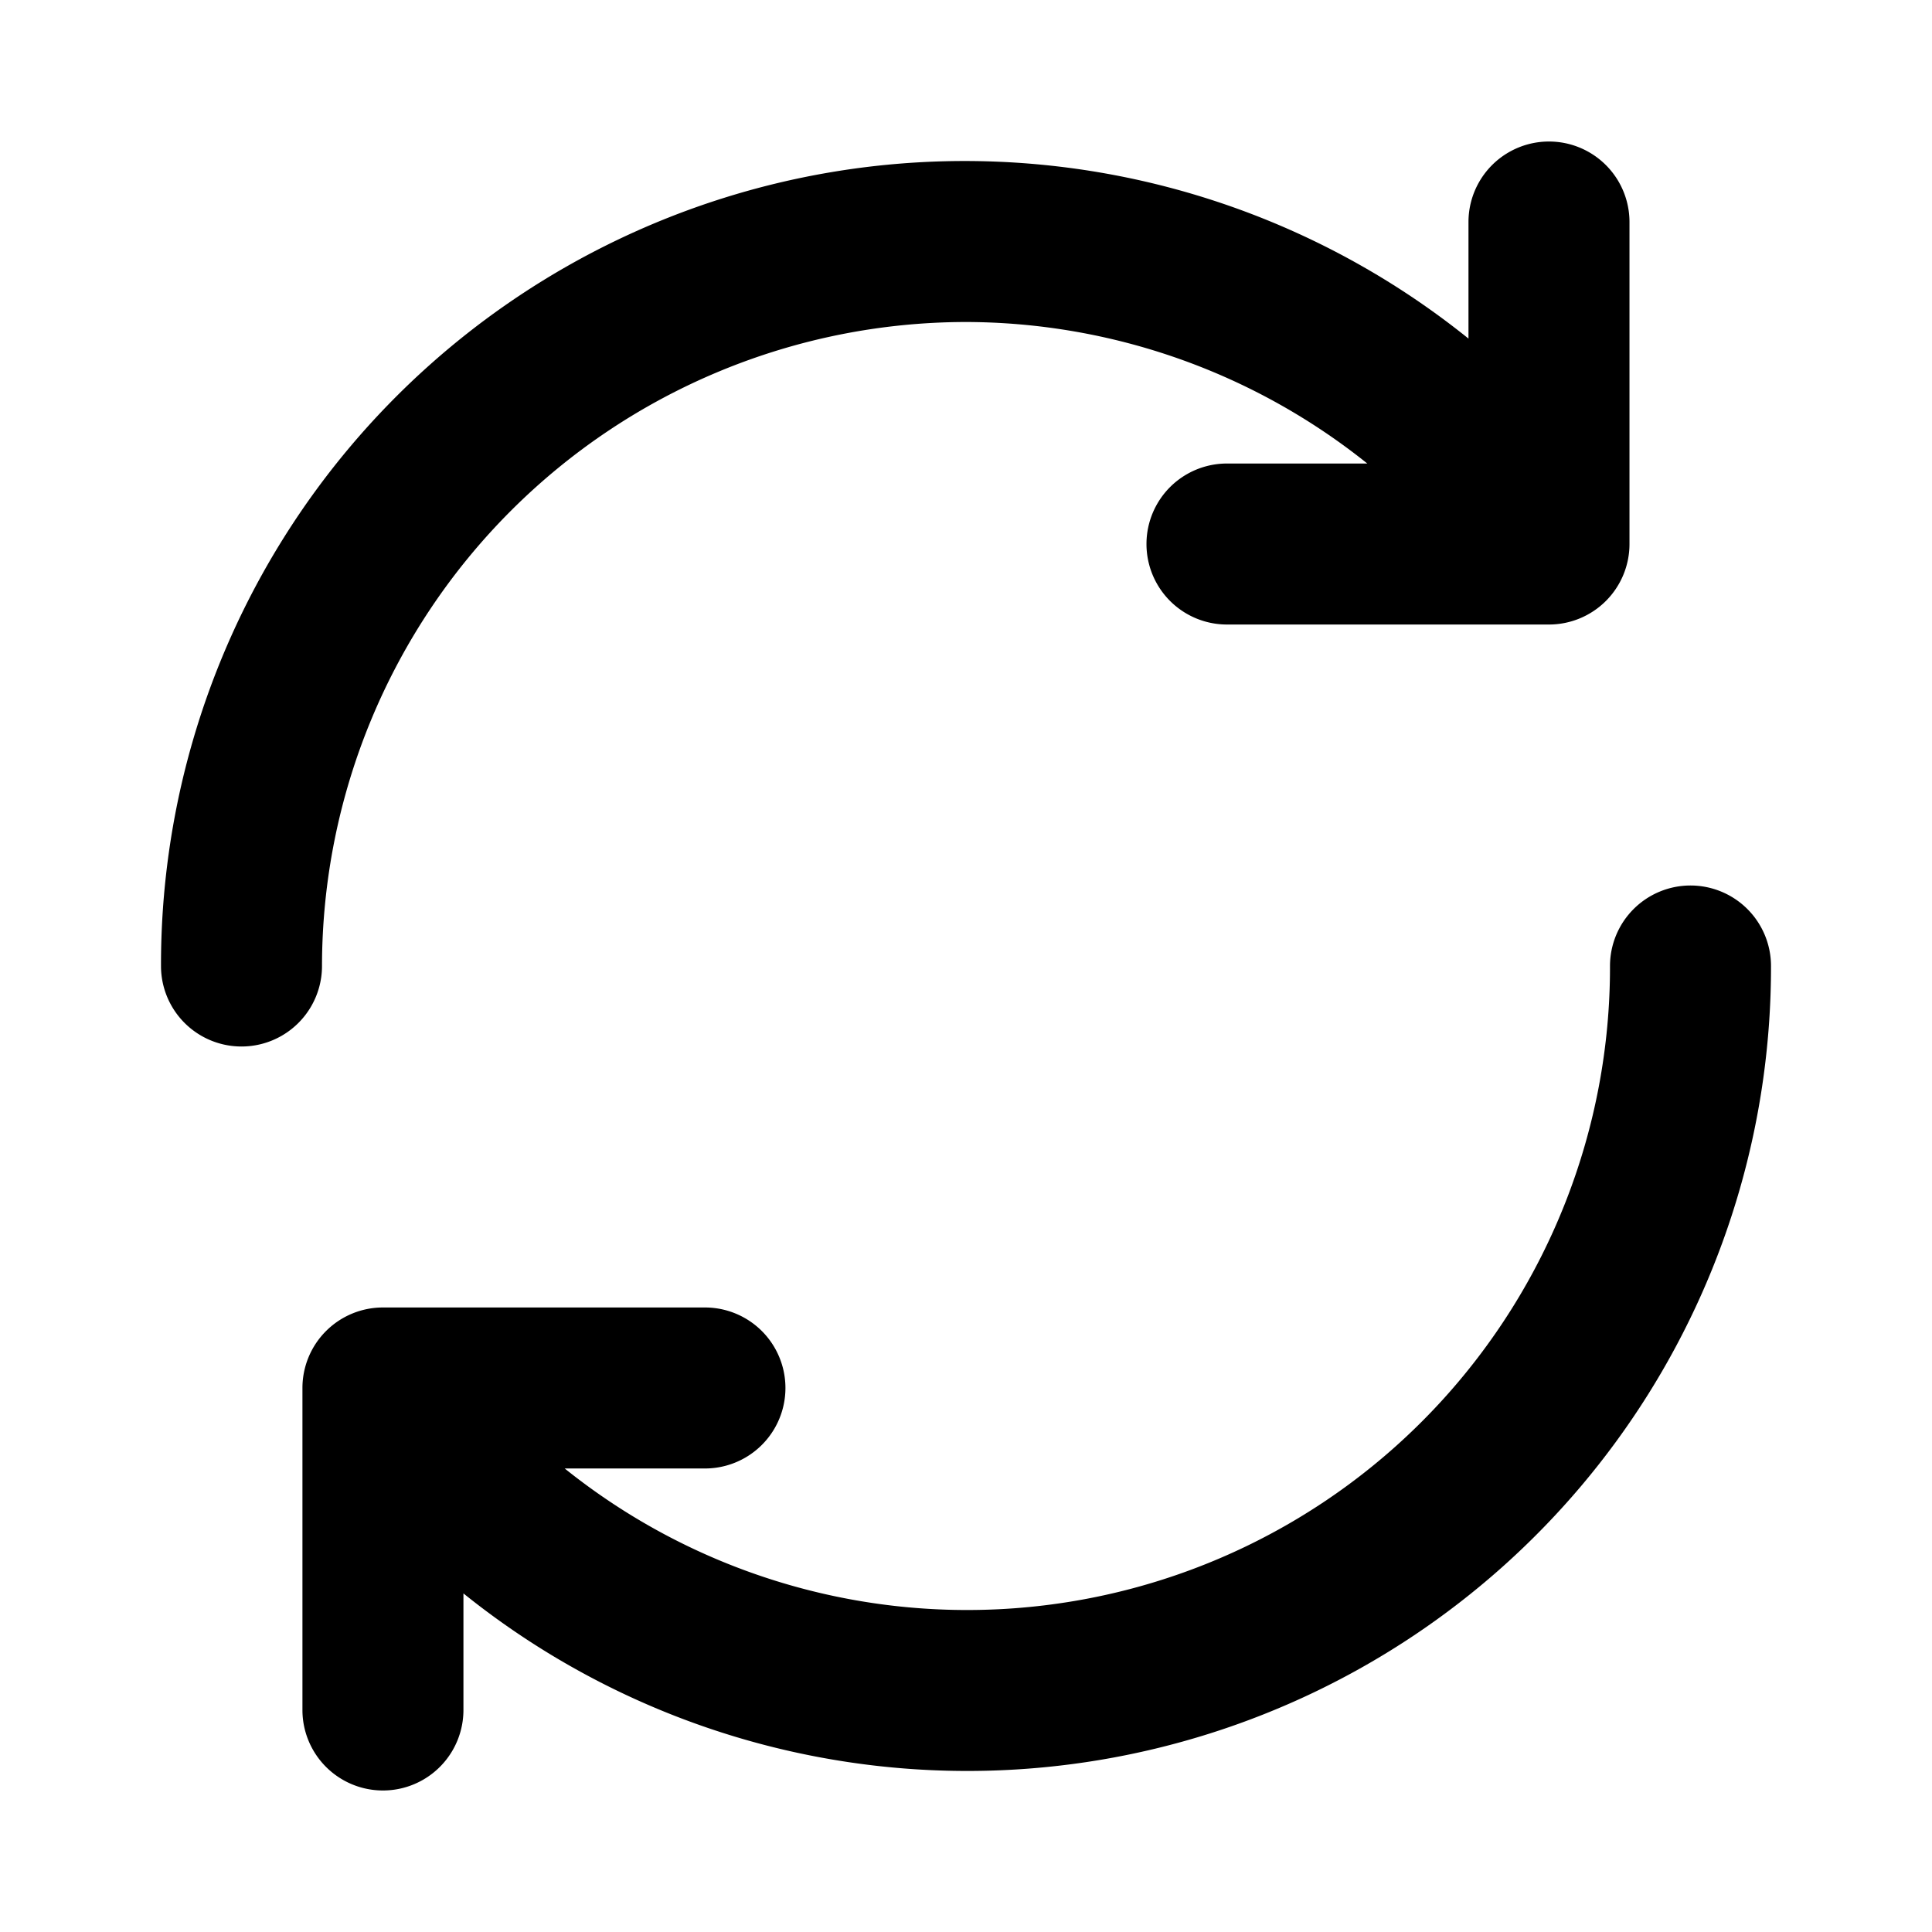 <?xml version="1.0"?><svg viewBox="0 0 24 24" xmlns="http://www.w3.org/2000/svg"><path d="M12,4a8,8,0,0,1,4.985,1.758H15.242a1,1,0,0,0,0,2h4a1,1,0,0,0,1-1v-4a1,1,0,1,0-2,0V4.206A9.983,9.983,0,0,0,2,12a1,1,0,0,0,2,0A8.009,8.009,0,0,1,12,4Z"/><path d="M21,11a1,1,0,0,0-1,1A7.986,7.986,0,0,1,7.015,18.242H8.757a1,1,0,1,0,0-2h-4a1,1,0,0,0-1,1v4a1,1,0,0,0,2,0V19.794A9.984,9.984,0,0,0,22,12,1,1,0,0,0,21,11Z"/></svg>